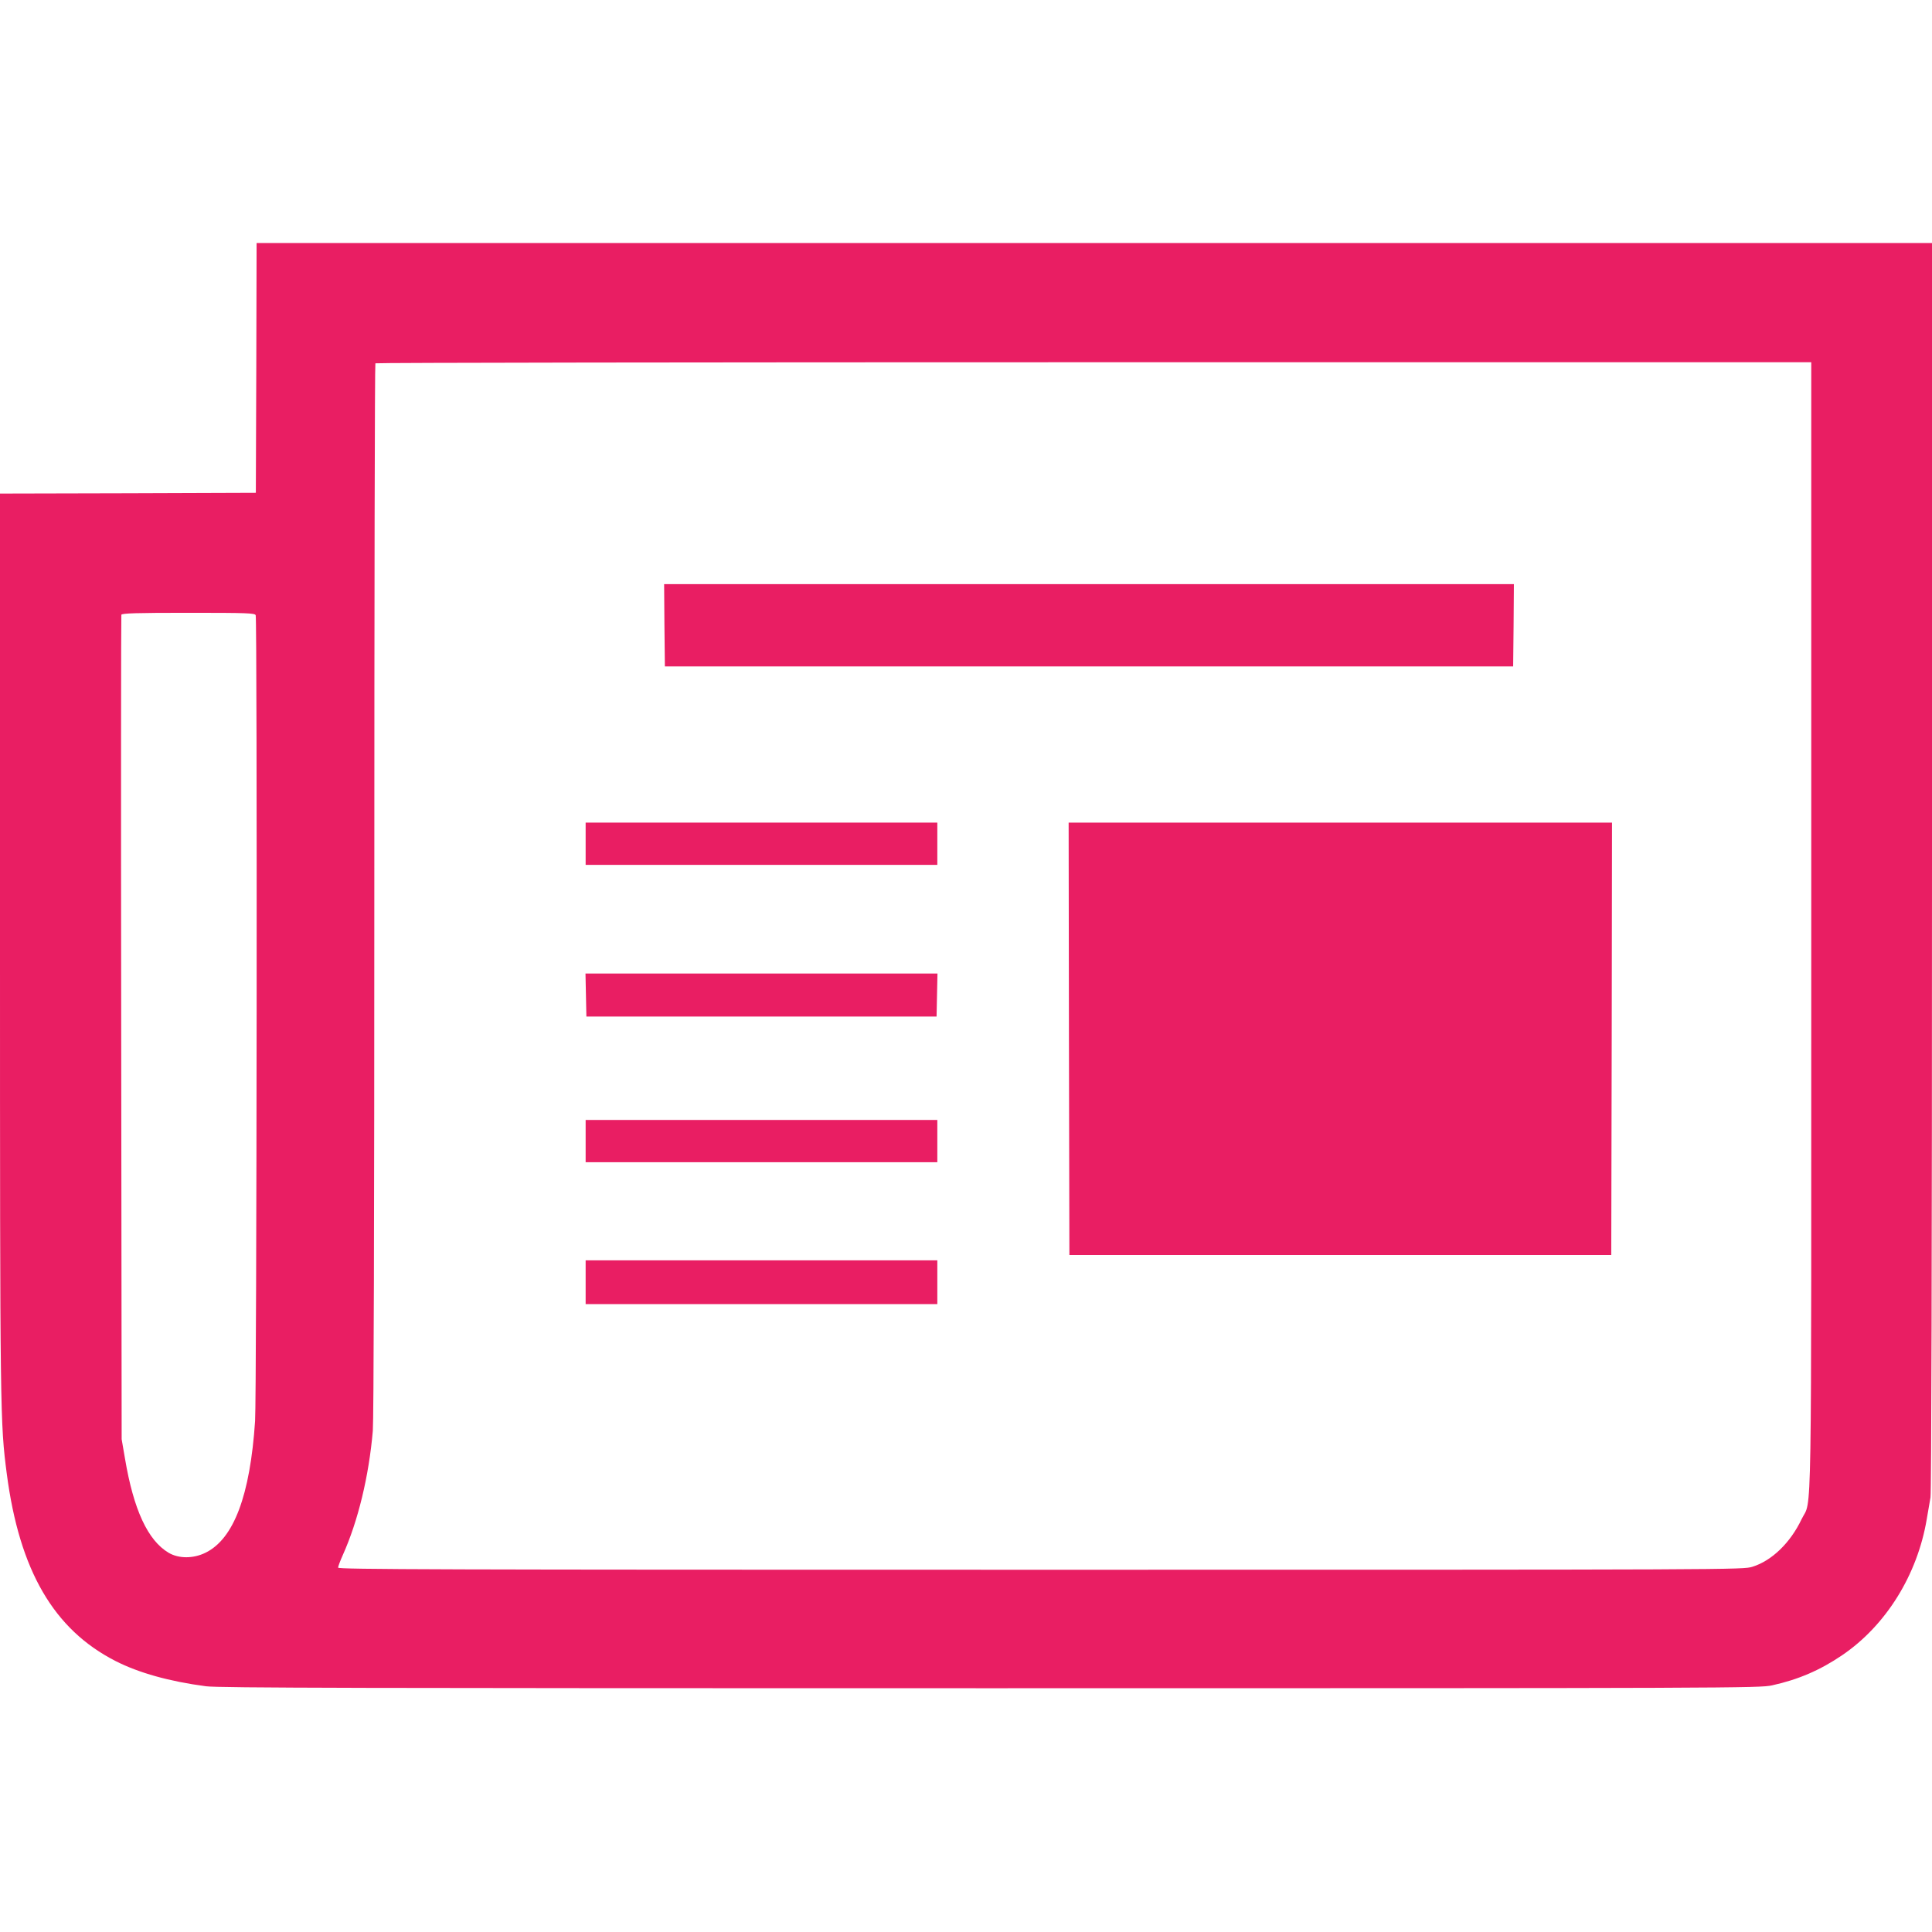 <?xml version="1.0" standalone="no"?>
<!DOCTYPE svg PUBLIC "-//W3C//DTD SVG 20010904//EN"
 "http://www.w3.org/TR/2001/REC-SVG-20010904/DTD/svg10.dtd">
<svg version="1.0" xmlns="http://www.w3.org/2000/svg"
 width="1280pt" height="1280pt" viewBox="0 0 1280 1280"
 preserveAspectRatio="xMidYMid meet">
<g transform="translate(0,1280) scale(0.1,-0.1)"
fill="#e91e63" stroke="none">
<path d="M1698 10363 l-3 -828 -848 -3 -847 -2 0 -2978 c0 -3141 1 -3177 45
-3517 84 -640 311 -1031 721 -1240 153 -78 356 -135 599 -167 82 -11 1035 -13
5195 -13 4933 0 5098 1 5180 19 173 38 318 100 465 200 290 197 498 532 560
900 9 50 20 115 25 145 6 34 10 1598 10 4183 l0 4128 -5550 0 -5550 0 -2 -827z
m10302 -3701 c0 -4132 6 -3781 -64 -3927 -74 -156 -197 -275 -325 -315 -63
-20 -95 -20 -4717 -20 -3993 0 -4654 2 -4654 14 0 8 14 45 31 83 101 225 173
522 199 823 6 74 10 1362 10 3591 0 1912 3 3479 7 3482 3 4 2145 7 4760 7
l4753 0 0 -3738z m-10306 2062 c11 -27 7 -5176 -4 -5339 -33 -493 -141 -780
-328 -872 -81 -40 -177 -40 -244 -1 -139 82 -233 286 -290 625 l-22 128 -3
2725 c-2 1498 -1 2730 1 2737 4 10 98 13 445 13 391 0 440 -2 445 -16z"/>
<path d="M4402 8658 l3 -273 2810 0 2810 0 3 273 2 272 -2815 0 -2815 0 2
-272z"/>
<path d="M3880 7210 l0 -140 1165 0 1165 0 0 140 0 140 -1165 0 -1165 0 0
-140z"/>
<path d="M7082 5918 l3 -1433 1795 0 1795 0 3 1433 2 1432 -1800 0 -1800 0 2
-1432z"/>
<path d="M3882 6208 l3 -143 1160 0 1160 0 3 143 3 142 -1166 0 -1166 0 3
-142z"/>
<path d="M3880 5240 l0 -140 1165 0 1165 0 0 140 0 140 -1165 0 -1165 0 0
-140z"/>
<path d="M3880 4305 l0 -145 1165 0 1165 0 0 145 0 145 -1165 0 -1165 0 0
-145z"/>
</g>
</svg>
